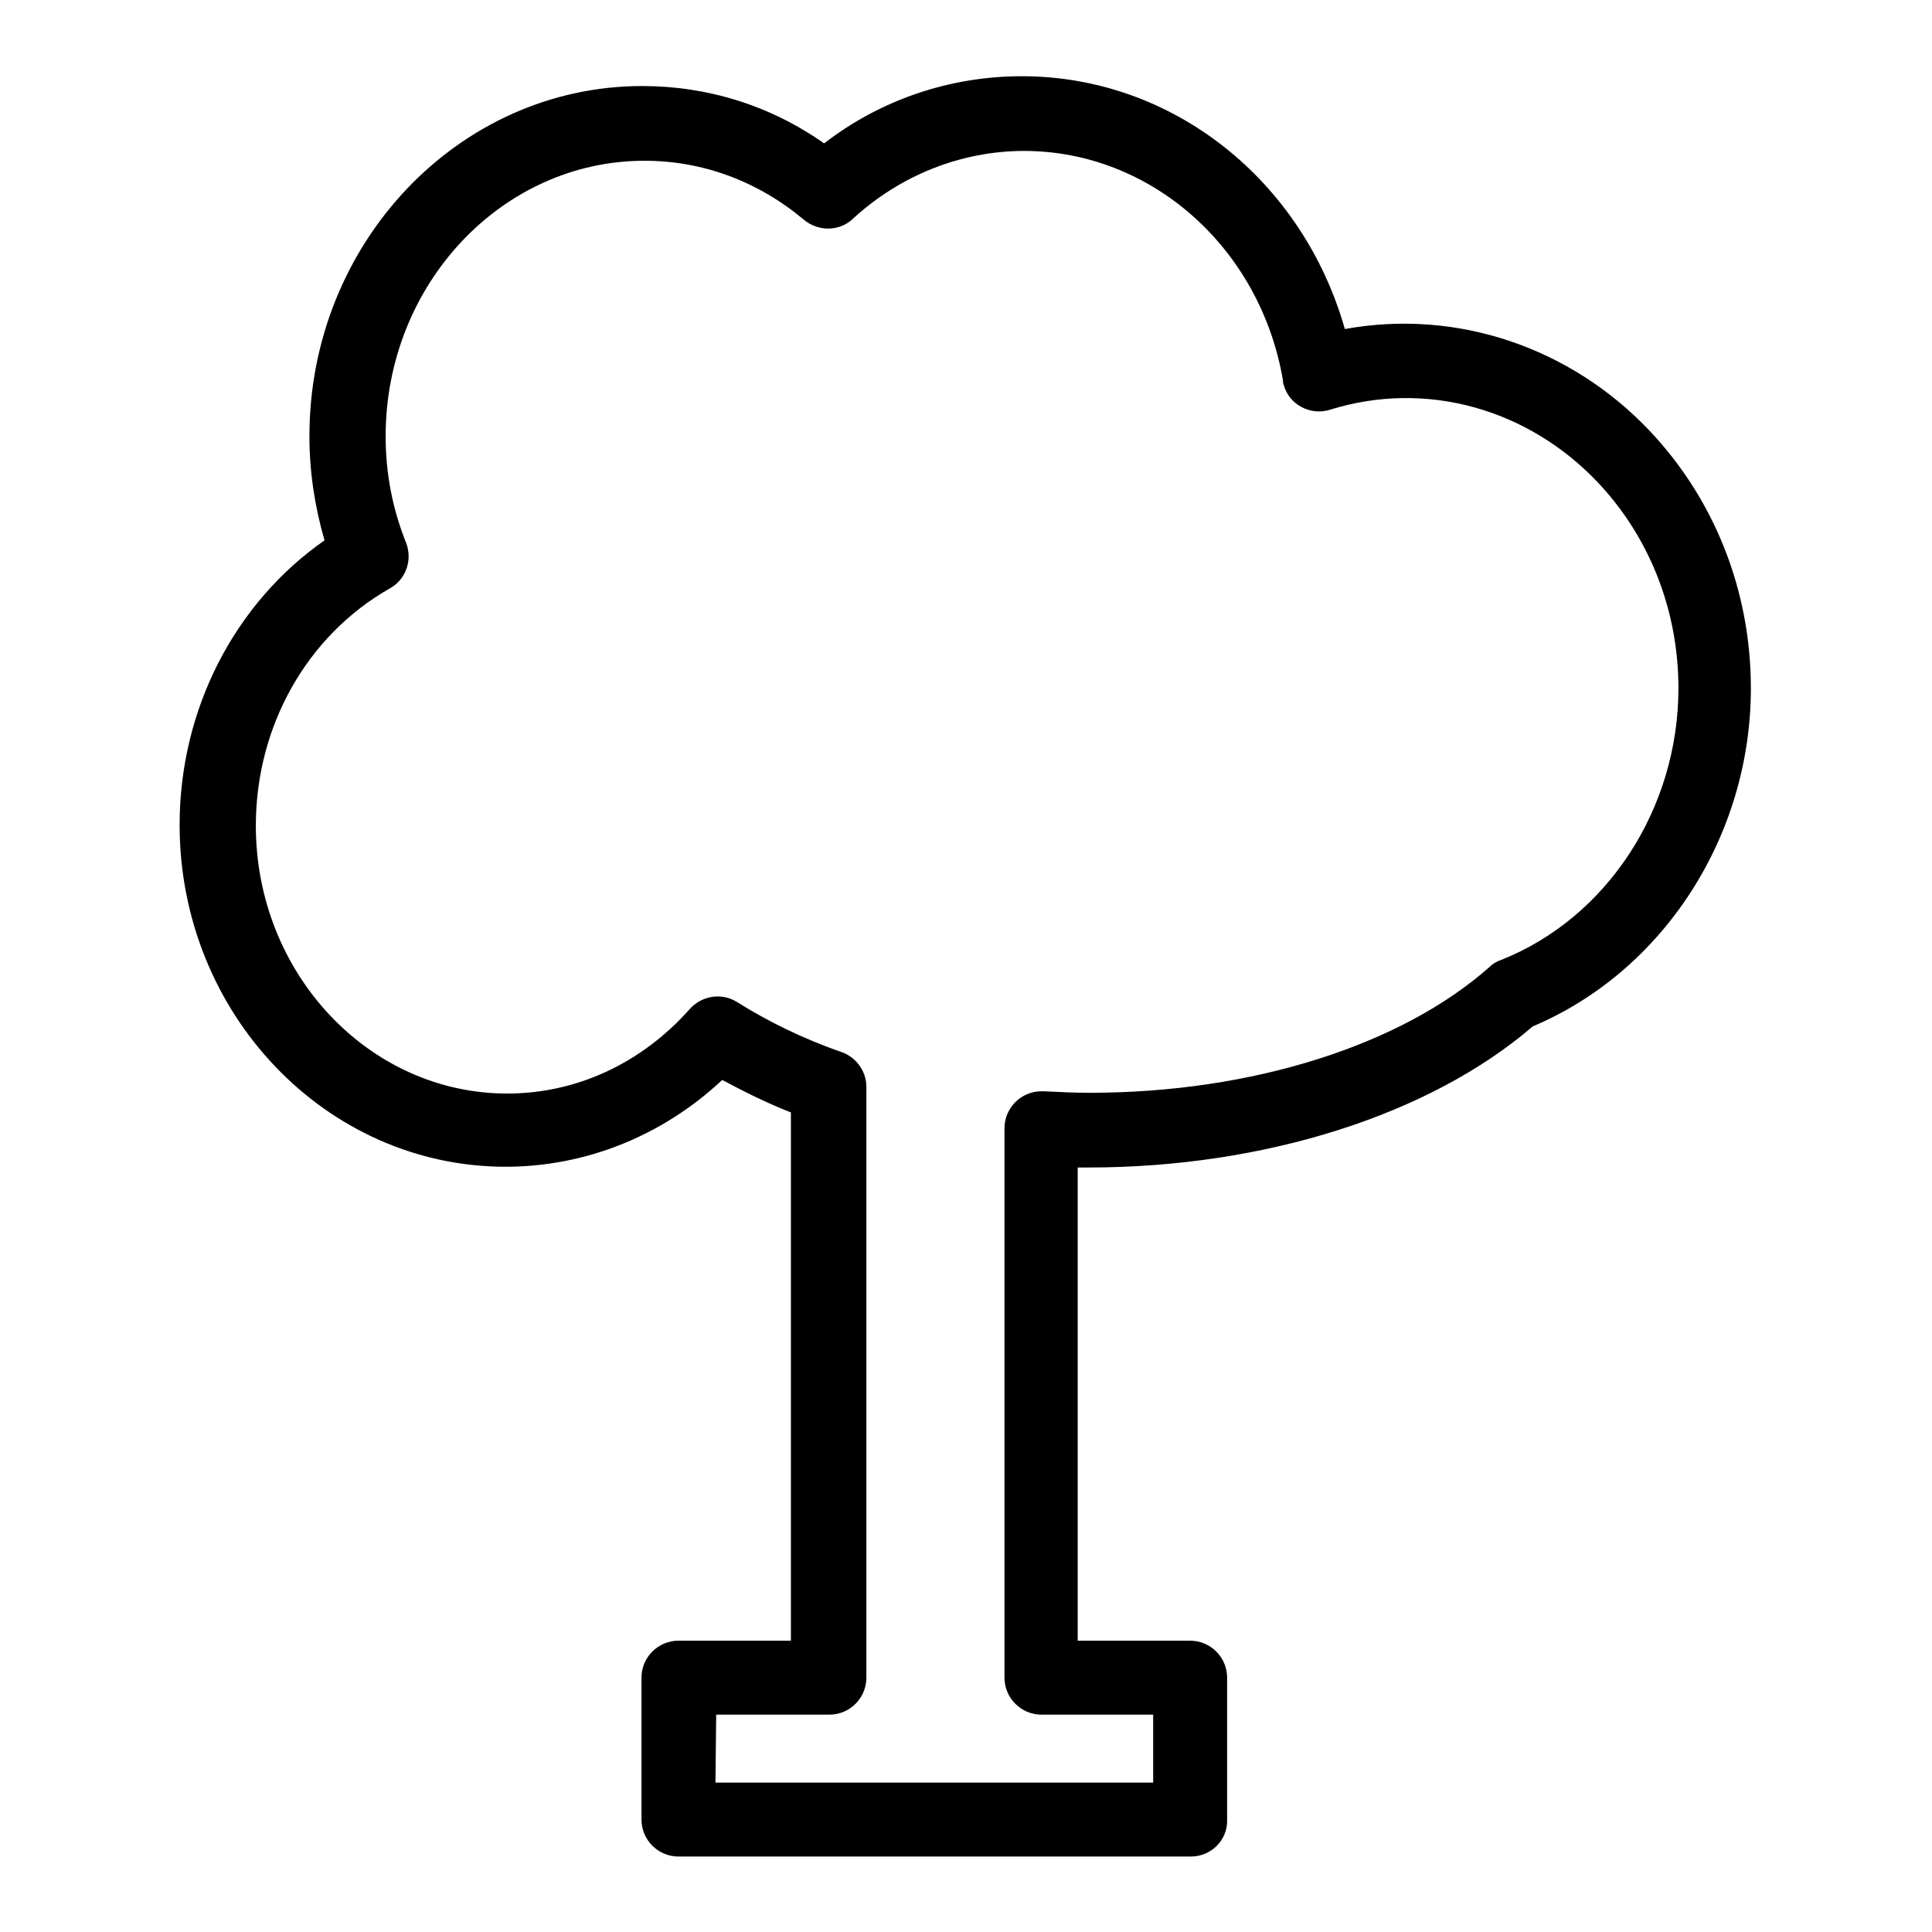 <?xml version="1.0" encoding="utf-8"?>
<!-- Svg Vector Icons : http://www.onlinewebfonts.com/icon -->
<!DOCTYPE svg PUBLIC "-//W3C//DTD SVG 1.1//EN" "http://www.w3.org/Graphics/SVG/1.1/DTD/svg11.dtd">
<svg version="1.1" xmlns="http://www.w3.org/2000/svg" xmlns:xlink="http://www.w3.org/1999/xlink" x="0px" y="0px" viewBox="0 0 256 256" enable-background="new 0 0 256 256" xml:space="preserve">
<g> <path fill="#000000" d="M157.8,246H89.9c-2.7,0-4.9-2.2-4.9-4.9v-18.8c0-2.7,2.2-4.9,4.9-4.9h14.9v-70c-3.1-1.2-6.1-2.7-9.1-4.3 c-7.9,7.4-18.1,11.5-28.7,11.5c-23.8,0-43.2-20.3-43.2-45.3c0-15.3,7.3-29.4,19.2-37.7c-1.3-4.5-2-9.1-2-13.8 c0-25.6,19.8-46.4,44.1-46.4c8.7,0,17,2.6,24.1,7.6c7.5-5.8,16.7-8.9,26.2-8.9c20,0,37.2,13.8,42.8,33.5 c14.8-2.7,29.9,2.4,40.4,13.5c8.6,9.1,13.4,21.2,13.4,34.1c0,19.6-11.6,37.5-28.9,44.8c-13.6,11.7-35.5,18.7-58.9,18.7 c-0.5,0-0.9,0-1.4,0v62.7h14.9c2.7,0,4.9,2.2,4.9,4.9v18.8C162.7,243.8,160.5,246,157.8,246z M94.8,236.2h58v-9H138 c-2.7,0-4.9-2.2-4.9-4.9v-72.8c0-2.7,2.2-4.9,4.9-4.9c0.1,0,0.2,0,0.3,0c2,0.1,4,0.2,6.1,0.2c21.5,0,41.3-6.3,53-16.7 c0.4-0.4,0.9-0.7,1.5-0.9c14.1-5.6,23.5-20.1,23.5-36c0-10.3-3.8-20-10.7-27.3c-9.2-9.7-22.7-13.6-35.5-9.6 c-2.6,0.8-5.4-0.7-6.1-3.3c-0.1-0.2-0.1-0.4-0.1-0.6c-3-17.6-17.5-30.4-34.3-30.4c-8.3,0-16.4,3.2-22.7,9c-1.8,1.7-4.6,1.7-6.5,0.1 c-6.1-5.1-13.4-7.8-21.1-7.8c-18.9,0-34.3,16.4-34.3,36.5c0,4.9,0.9,9.6,2.7,14.1c0.9,2.3,0,4.9-2.2,6.1 c-10.9,6.2-17.7,18.2-17.7,31.4c0,19.6,15,35.5,33.3,35.5c9.2,0,17.8-4,24.2-11.2c1.6-1.8,4.3-2.2,6.3-0.9c4,2.5,8.6,4.8,13.8,6.6 c2,0.7,3.3,2.6,3.3,4.6v78.3c0,2.7-2.2,4.9-4.9,4.9H94.9L94.8,236.2L94.8,236.2z"/></g>
</svg>
